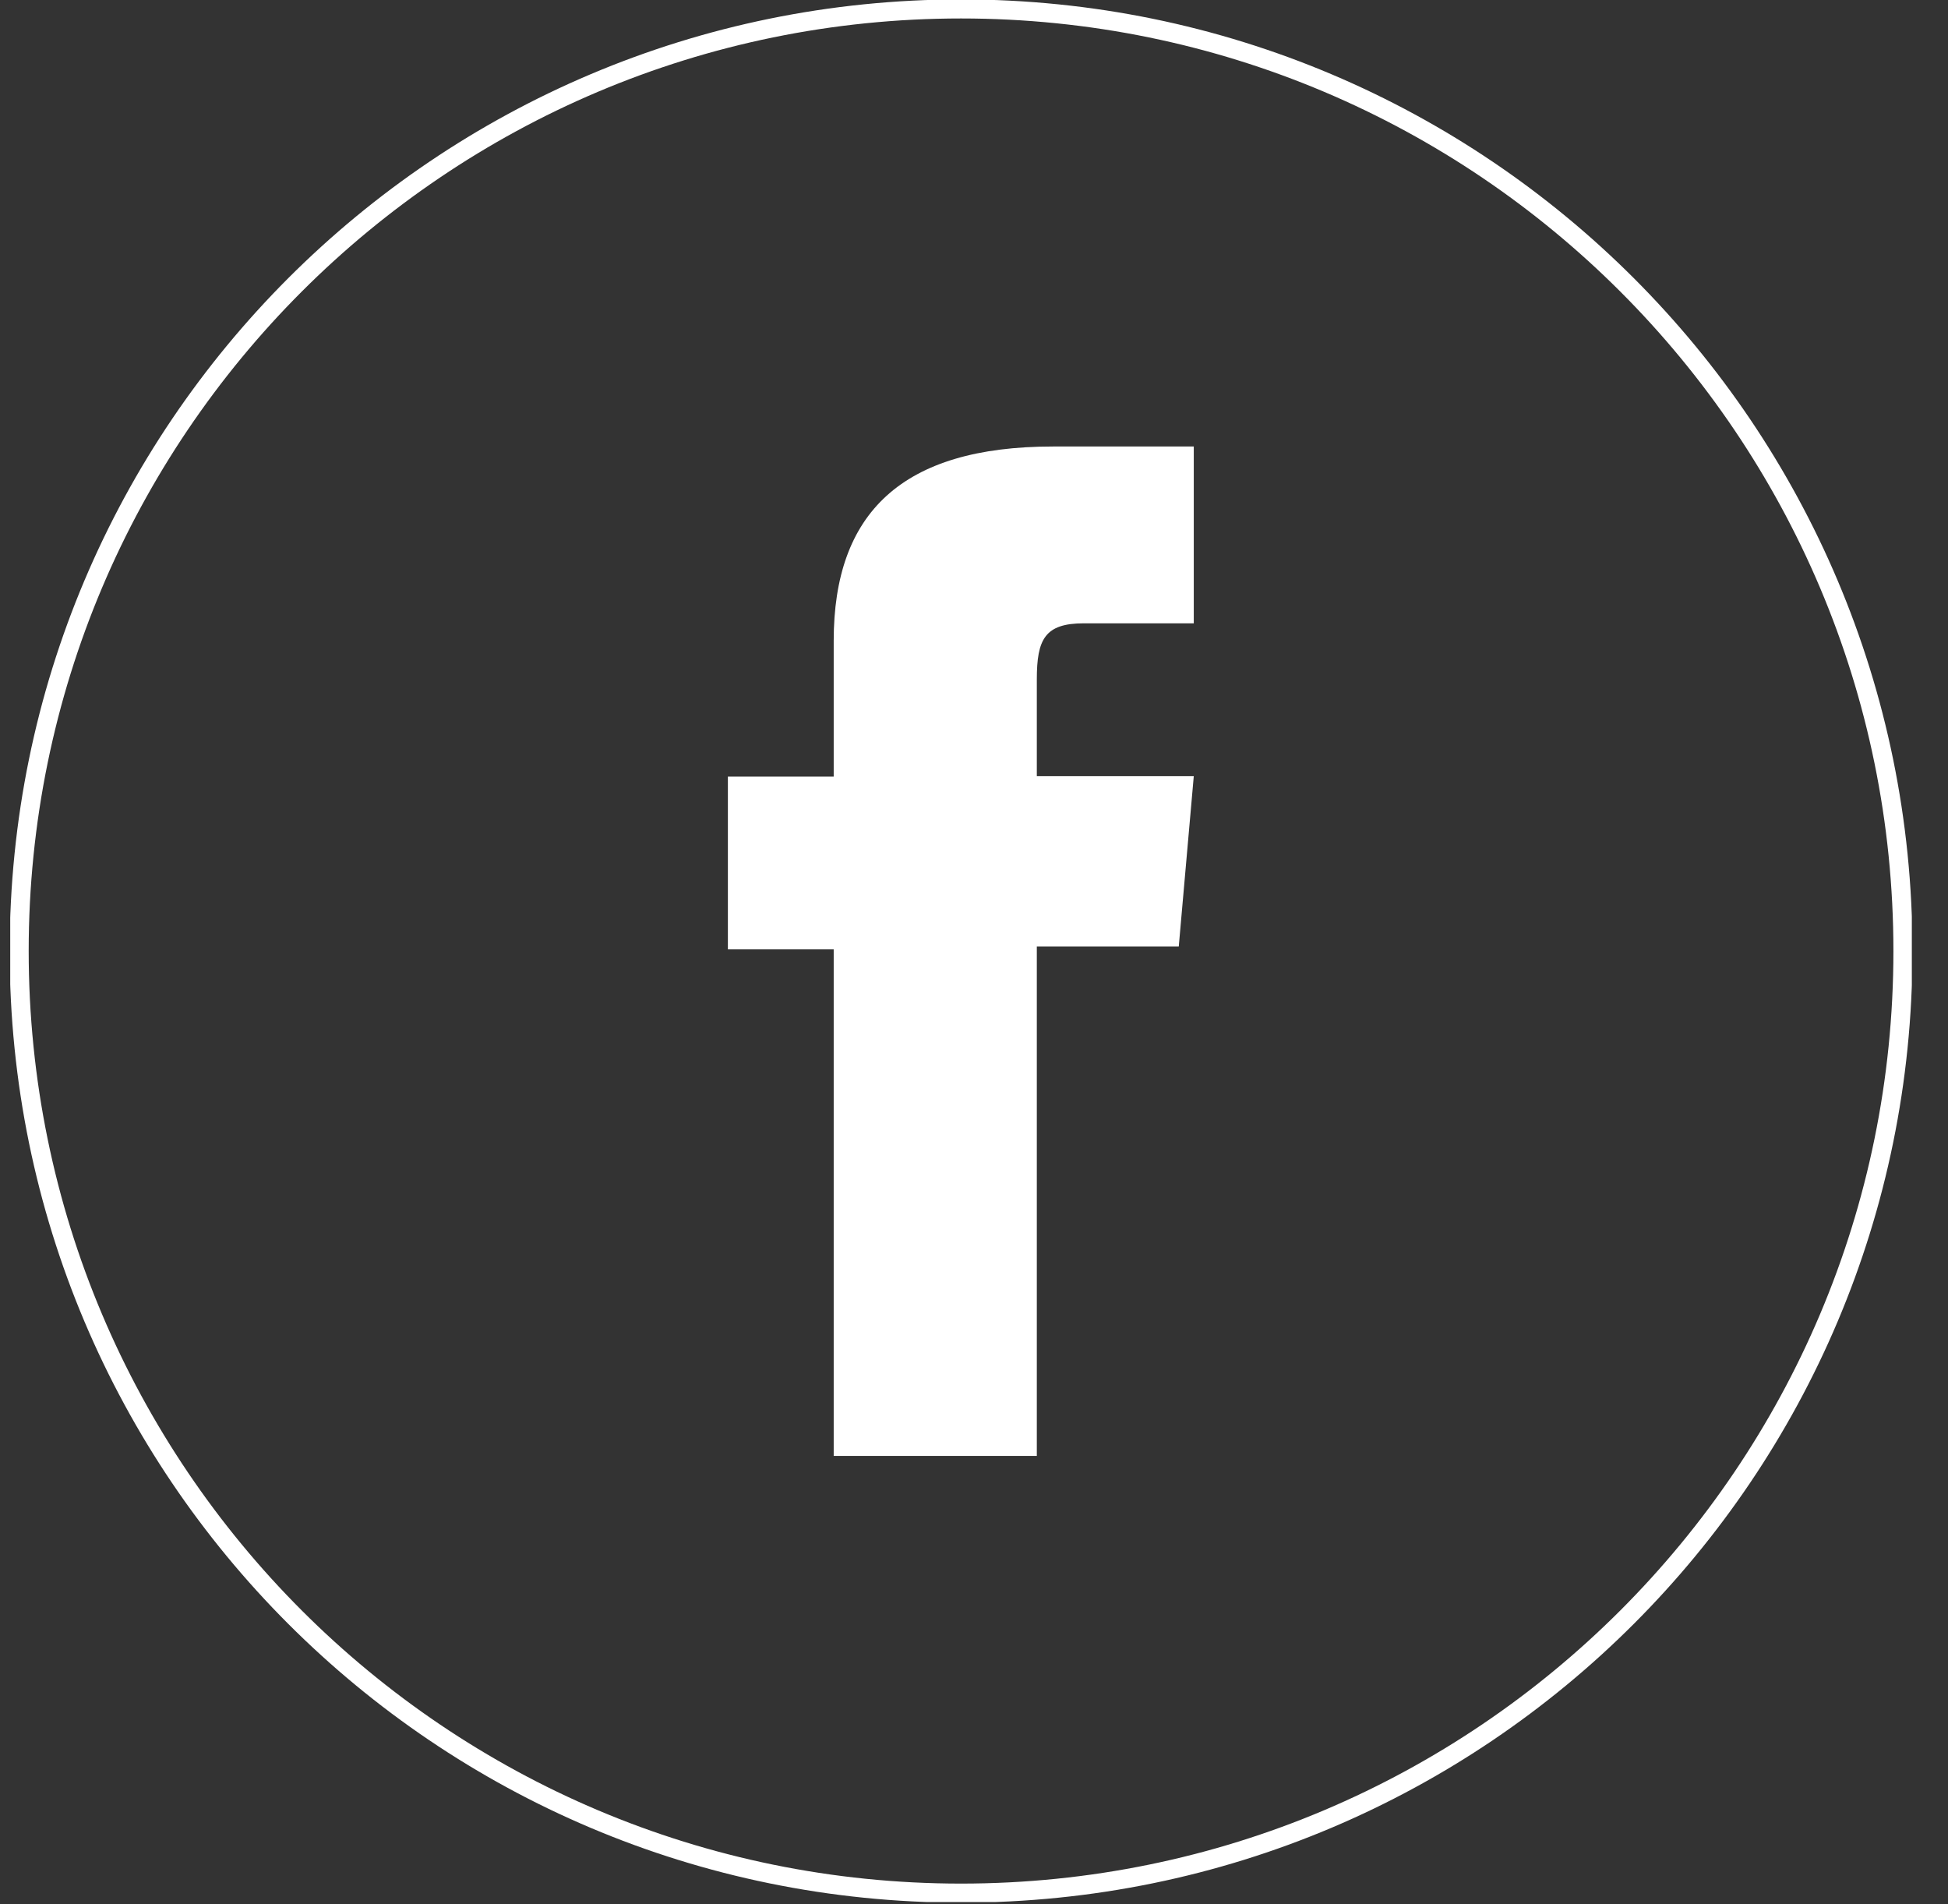 <svg width="44" height="43" viewBox="0 0 44 43" fill="none" xmlns="http://www.w3.org/2000/svg">
<rect x="0" y="0" width="44" height="43" fill="#333333" stroke="none"/>
<g clip-path="url(#clip0_230_456)">
<path d="M21.707 42.751C9.957 42.751 0.433 33.226 0.433 21.476C0.433 9.726 9.957 0.202 21.707 0.202C33.457 0.202 42.982 9.726 42.982 21.476C42.982 33.226 33.457 42.751 21.707 42.751Z" stroke="white" stroke-width="0.43" stroke-miterlimit="10"/>
<path d="M18.831 32.878H23.419V21.375H26.625L26.964 17.529H23.419V15.34C23.419 14.433 23.603 14.076 24.482 14.076H26.964V10.083H23.786C20.37 10.083 18.831 11.585 18.831 14.47V17.538H16.441V21.439H18.831V32.887V32.878Z" fill="white"/>
</g>
<defs>
<clipPath id="clip0_230_456">
<rect width="42.952" height="42.952" fill="white" transform="translate(0.231)"/>
</clipPath>
</defs>
</svg>
